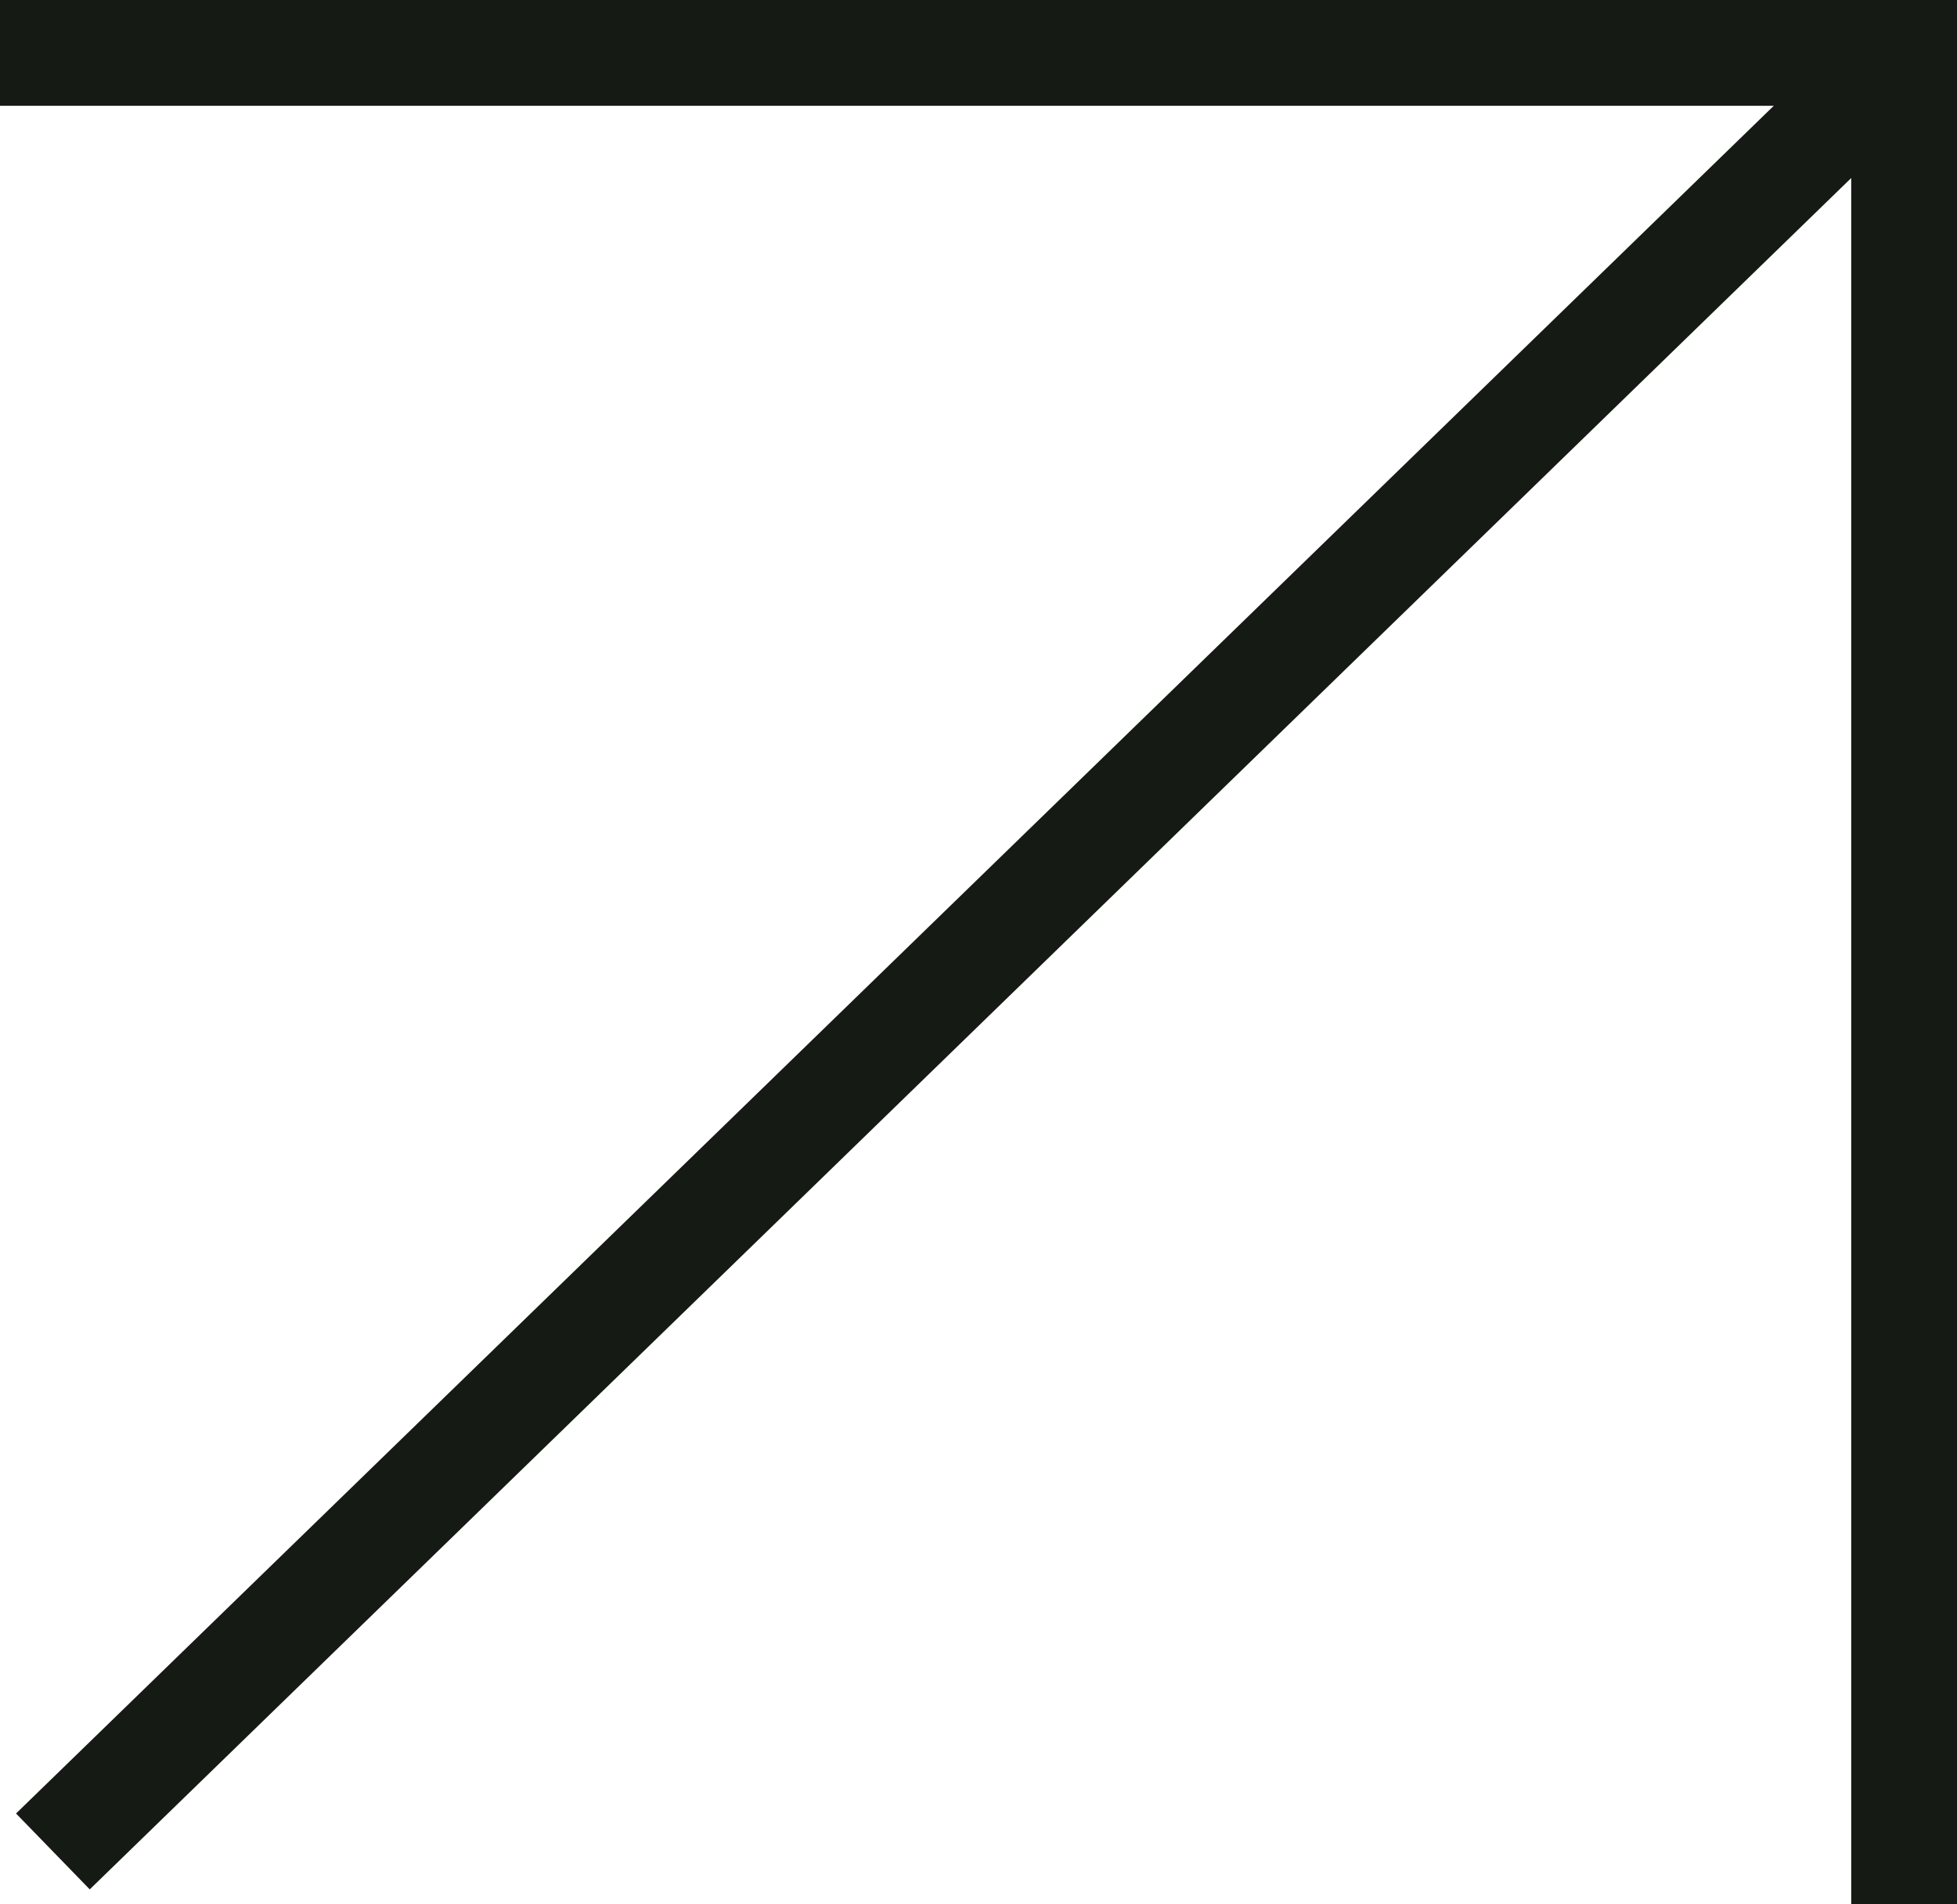 <?xml version="1.0" encoding="UTF-8"?> <svg xmlns="http://www.w3.org/2000/svg" width="18.5" height="18" viewBox="0 0 18.5 18"> <g id="Group_51" data-name="Group 51" transform="translate(-703 -4429)"> <line id="Line_50" data-name="Line 50" x2="18" transform="translate(703 4429.5)" fill="none" stroke="#161a14" stroke-width="1"></line> <line id="Line_51" data-name="Line 51" x2="18" transform="translate(721 4429) rotate(90)" fill="none" stroke="#161a14" stroke-width="1"></line> <line id="Line_52" data-name="Line 52" x1="17.5" y2="17" transform="translate(703.5 4429.5)" fill="none" stroke="#161a14" stroke-width="1"></line> </g> </svg> 